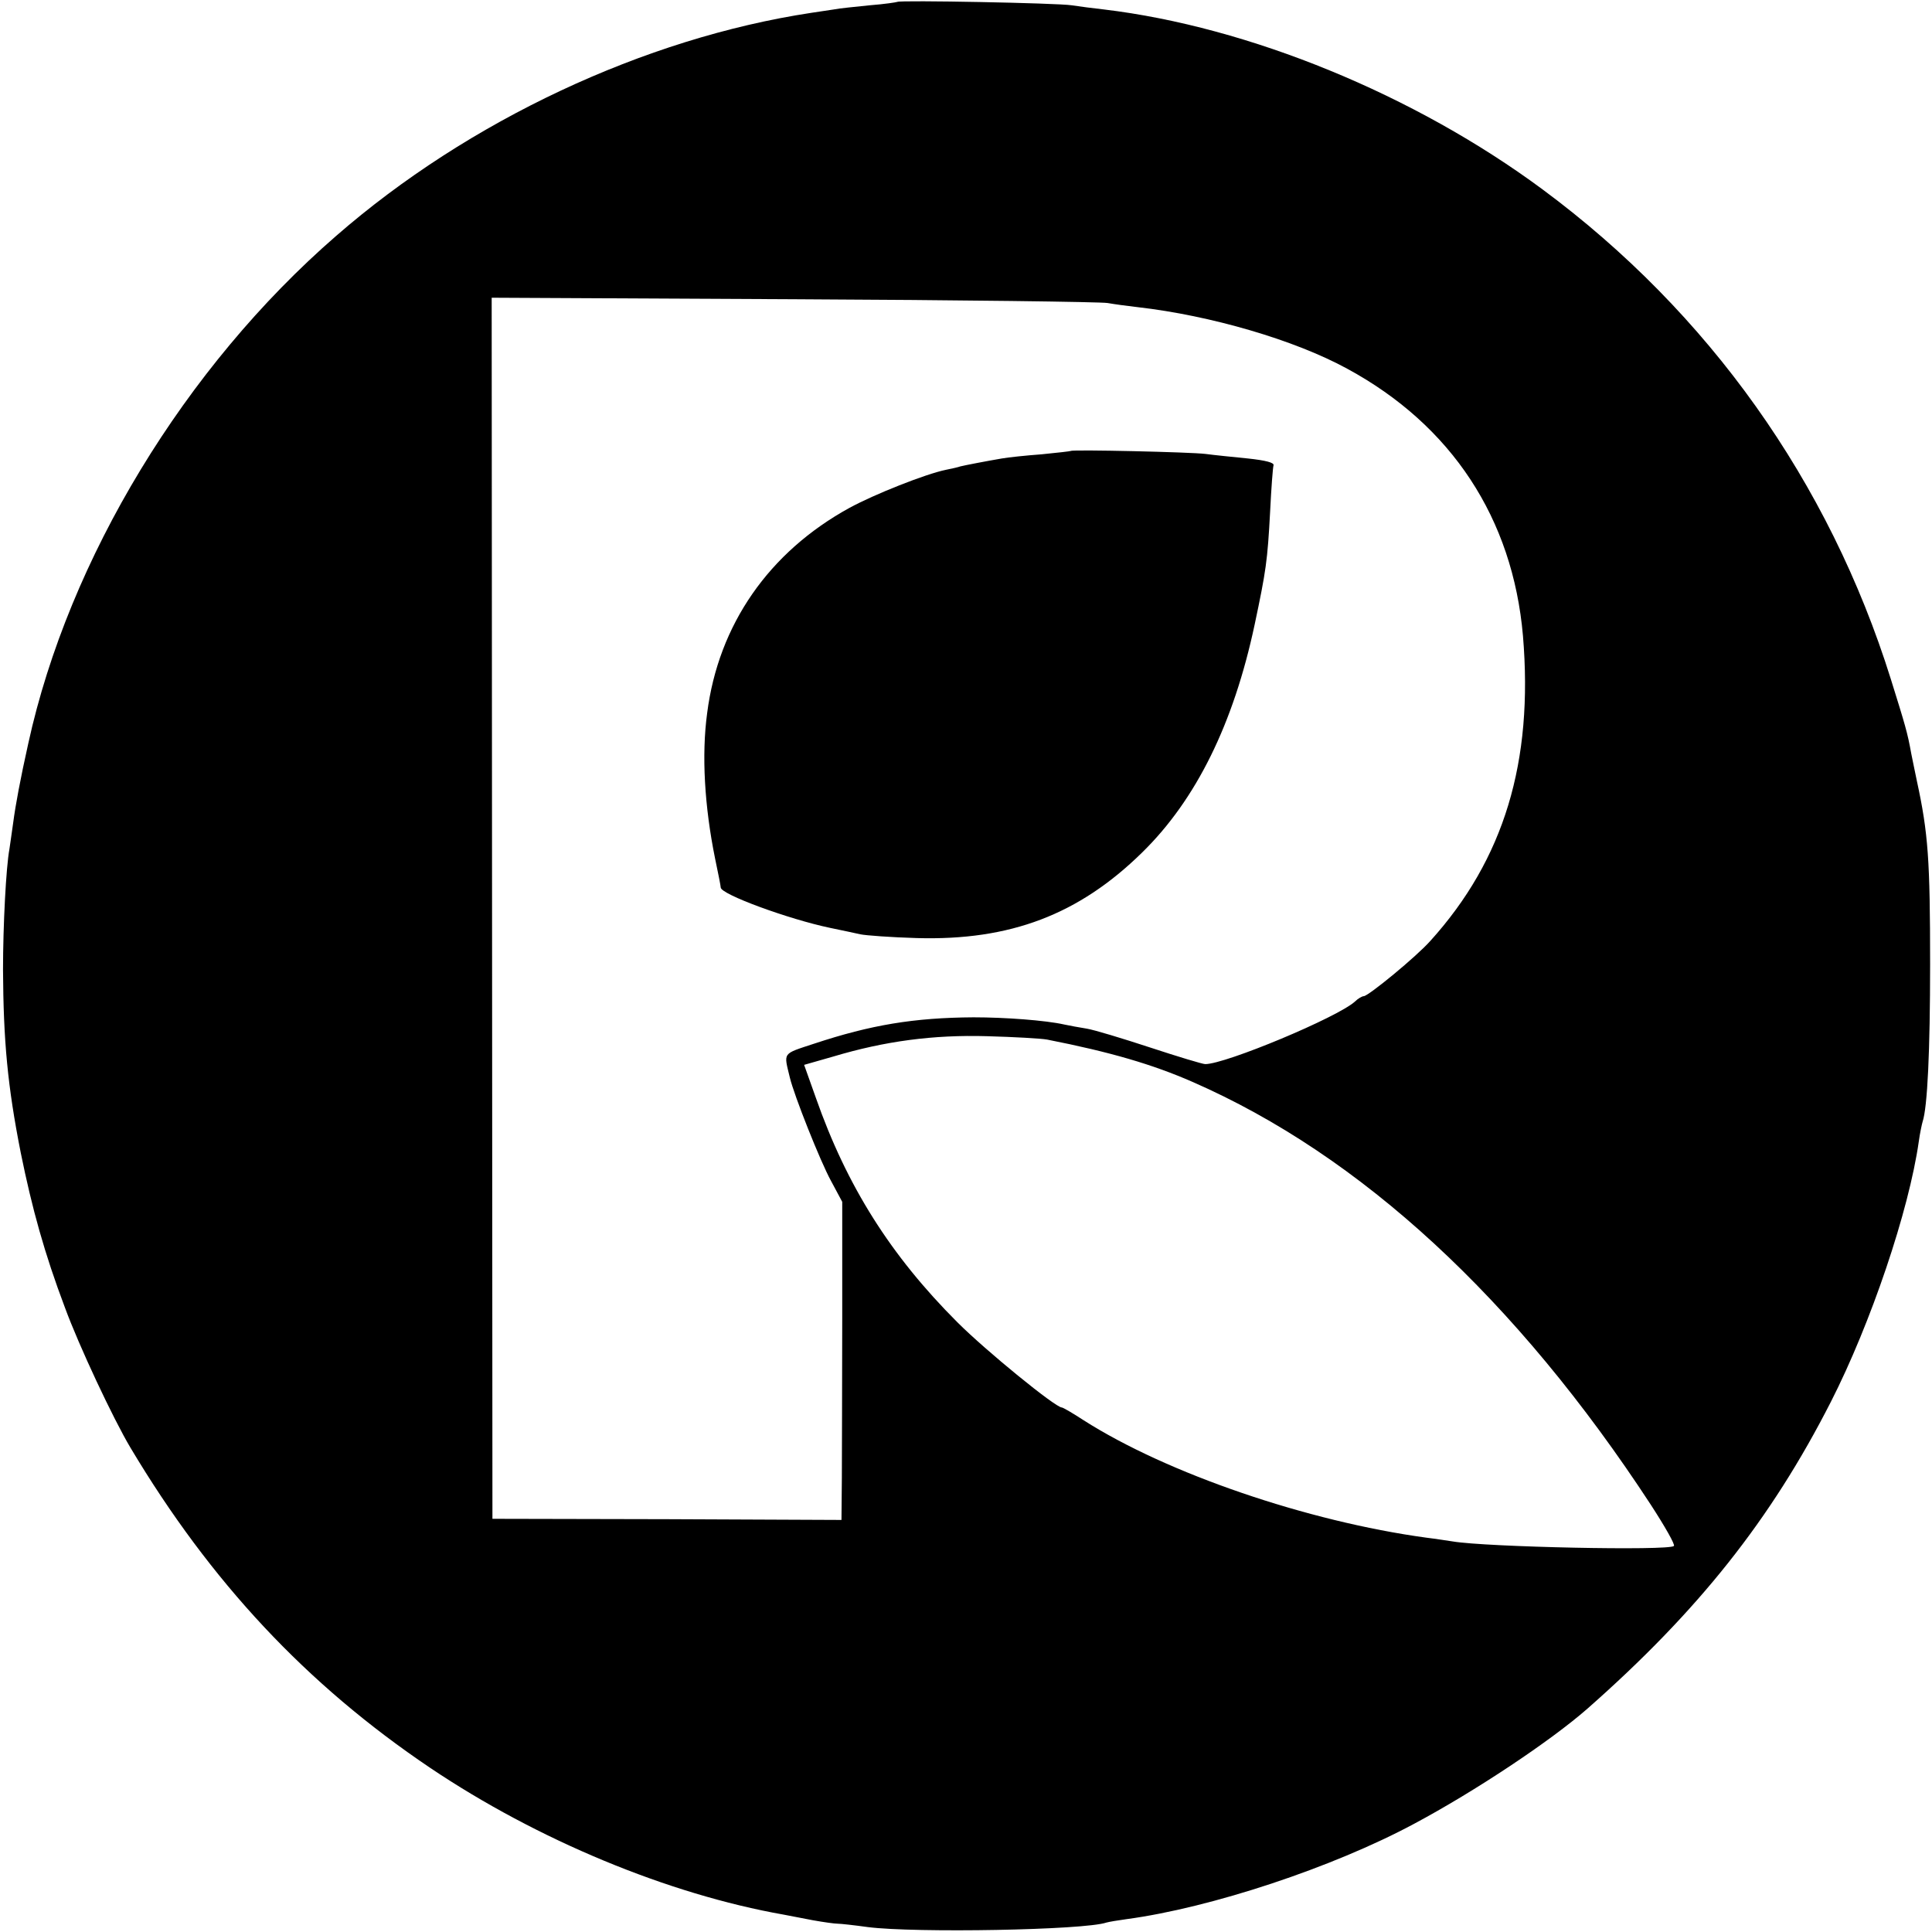 <?xml version="1.0" standalone="no"?>
<!DOCTYPE svg PUBLIC "-//W3C//DTD SVG 20010904//EN"
 "http://www.w3.org/TR/2001/REC-SVG-20010904/DTD/svg10.dtd">
<svg version="1.0" xmlns="http://www.w3.org/2000/svg"
 width="512pt" height="512pt" viewBox="0 0 512 512"
 preserveAspectRatio="xMidYMid meet">
<g transform="translate(0,512) scale(0.1,-0.1)"
fill="#000000" stroke="none">
<path d="M2378 5115 c-2 -1 -34 -6 -73 -9 -38 -4 -81 -8 -95 -11 -14 -2 -41
-6 -60 -9 -442 -67 -909 -286 -1259 -591 -401 -348 -709 -856 -816 -1345 -21
-94 -34 -164 -40 -210 -4 -30 -9 -62 -10 -70 -9 -48 -17 -203 -17 -320 1 -188
12 -308 47 -485 30 -148 63 -267 117 -410 37 -101 128 -295 174 -372 212 -355
466 -627 794 -848 284 -191 631 -335 937 -389 15 -3 51 -10 78 -15 28 -5 57
-9 65 -9 8 0 44 -4 80 -9 126 -16 574 -8 632 12 7 2 31 6 53 9 224 30 547 137
763 253 161 86 361 219 459 305 294 259 486 501 645 813 106 208 207 507 233
690 3 22 8 45 10 52 13 38 20 189 20 418 0 275 -5 347 -35 485 -5 25 -12 57
-15 73 -10 56 -16 75 -54 197 -164 524 -483 972 -923 1298 -339 251 -778 431
-1163 477 -27 3 -66 8 -85 11 -38 6 -456 14 -462 9z m557 -798 c17 -3 53 -8
80 -11 193 -22 416 -87 555 -163 277 -150 439 -397 466 -708 28 -334 -50 -592
-245 -808 -37 -42 -165 -147 -177 -147 -4 0 -15 -6 -23 -14 -46 -42 -343 -166
-397 -166 -7 0 -73 20 -146 44 -73 24 -149 47 -168 50 -19 3 -46 8 -60 11 -49
11 -156 19 -240 19 -158 -1 -272 -20 -423 -70 -85 -28 -80 -22 -64 -89 11 -47
81 -223 109 -274 l30 -56 0 -310 c0 -170 -1 -360 -1 -421 l-1 -112 -462 2
-463 1 -1 1618 -1 1618 801 -4 c441 -2 815 -7 831 -10z m-160 -1952 c168 -33
280 -66 385 -112 446 -195 858 -575 1215 -1121 37 -57 65 -106 61 -109 -13
-13 -497 -3 -586 12 -14 2 -45 7 -70 10 -315 43 -687 170 -908 311 -29 19 -55
34 -58 34 -17 0 -201 150 -277 226 -177 177 -293 361 -375 595 l-31 87 77 22
c137 41 265 58 407 54 72 -2 144 -6 160 -9z"/>
<path d="M2838 3925 c-2 -1 -37 -5 -78 -9 -41 -3 -88 -8 -105 -11 -41 -7 -98
-18 -110 -21 -5 -2 -23 -6 -38 -9 -54 -11 -190 -65 -256 -101 -213 -117 -347
-309 -377 -544 -15 -111 -7 -247 21 -385 8 -38 15 -73 15 -77 0 -18 180 -84
290 -107 30 -6 66 -14 80 -17 14 -3 81 -8 150 -10 247 -7 429 62 597 227 143
140 242 341 298 604 30 142 34 168 41 300 3 61 7 115 9 122 2 7 -21 13 -68 18
-40 4 -90 9 -112 12 -40 5 -352 12 -357 8z"/>
</g>
</svg>
